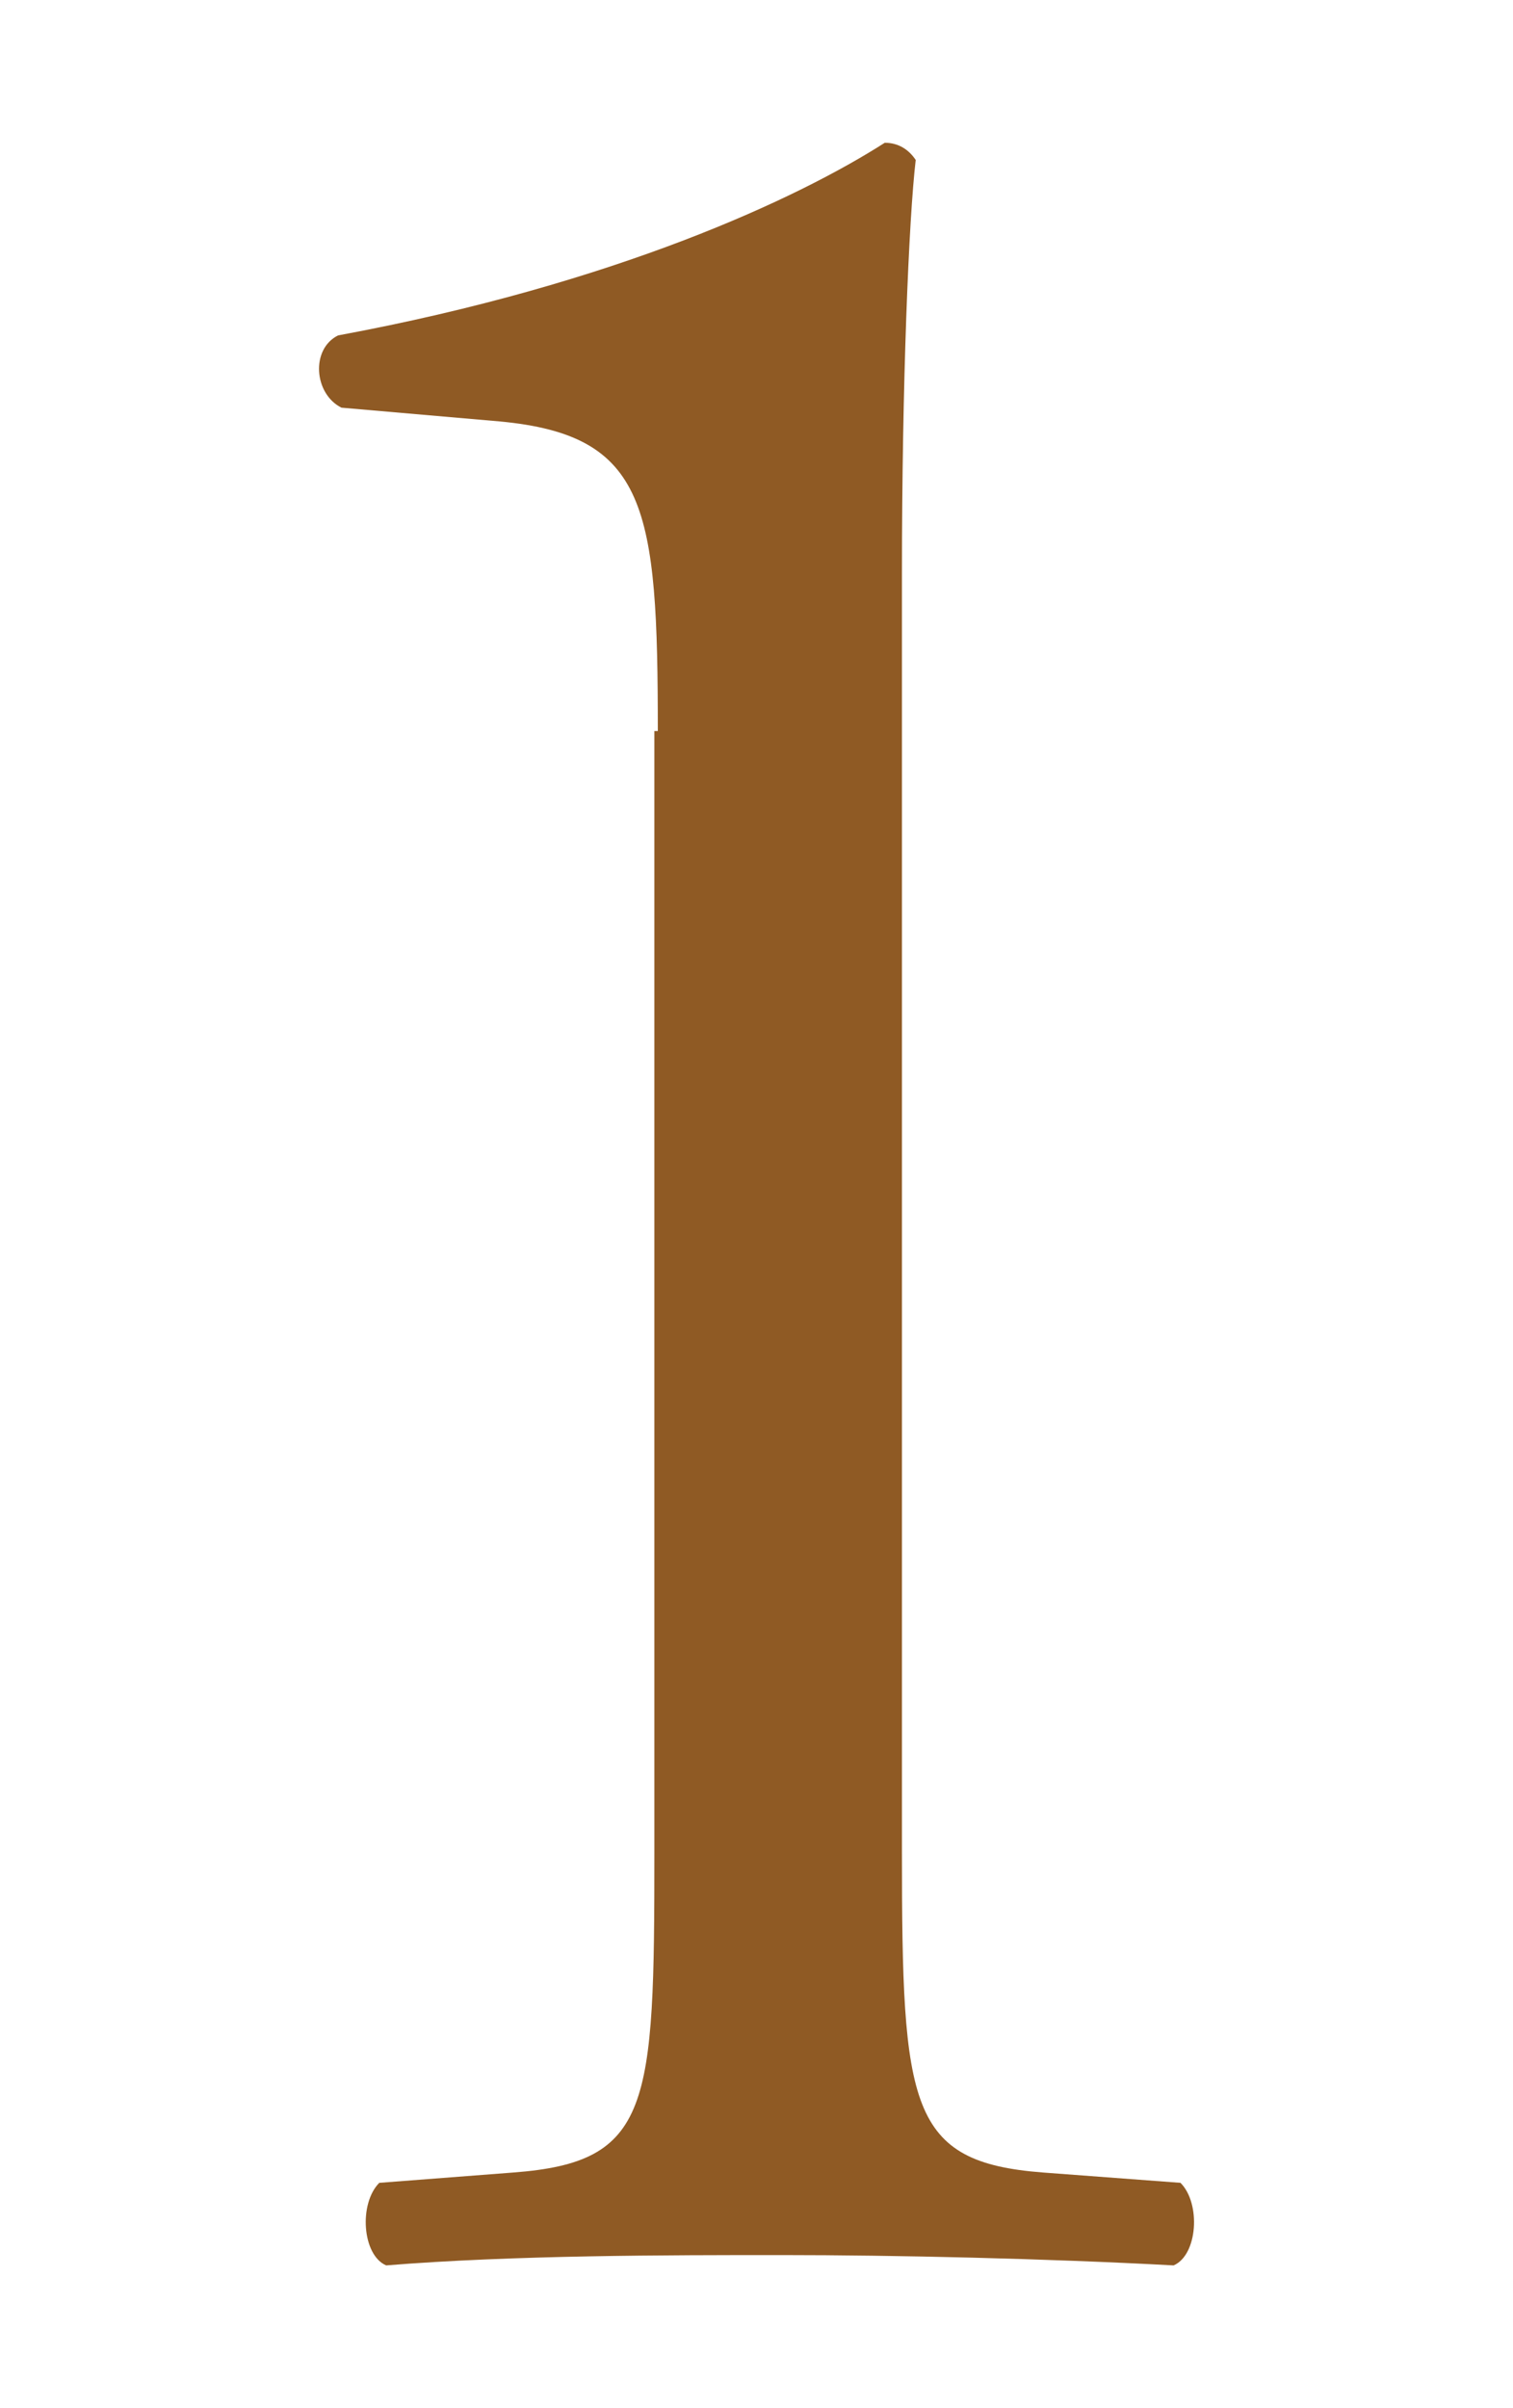 <?xml version="1.0" encoding="UTF-8"?><svg id="_レイヤー_2" xmlns="http://www.w3.org/2000/svg" viewBox="0 0 44 70"><defs><style>.cls-1{fill:none;}.cls-2{fill:#8f5a24;}</style></defs><g id="_レイヤー_2-2"><g id="_レイヤー_2-3"><g id="_レイヤー_2-2"><path class="cls-2" d="M19.13,21.25c0-6.5-.3-8.6-4.6-9l-4.6-.4c-.8-.4-.9-1.7-.1-2.1,8.1-1.5,13.4-4,15.9-5.6.4,0,.7.2.9.5-.2,1.7-.4,6.5-.4,12v37.2c0,7.4.2,9,4.1,9.3l4,.3c.6.6.5,2.1-.2,2.4-3.7-.2-8.1-.3-11.4-.3s-7.8,0-11.5.3c-.7-.3-.8-1.8-.2-2.4l3.9-.3c4-.3,4.1-1.9,4.1-9.3V21.25h.1Z"/></g></g><rect class="cls-1" width="44" height="70"/></g></svg>